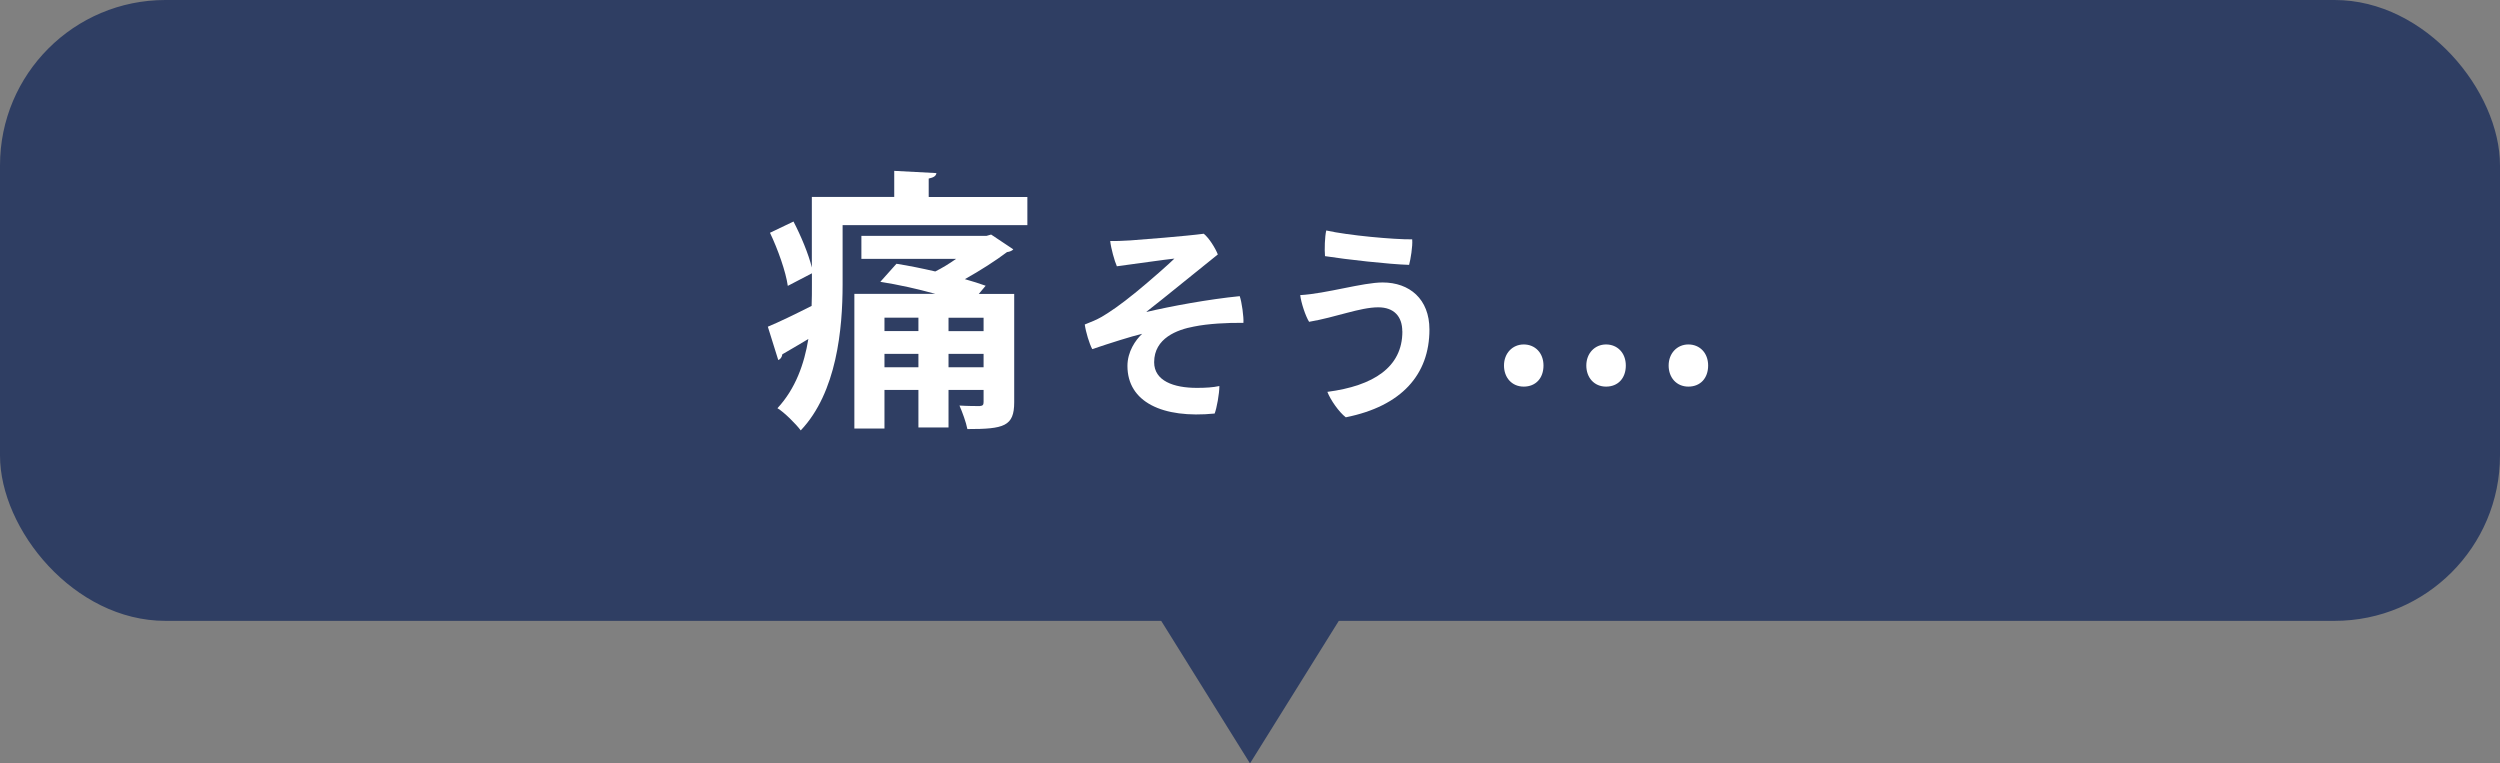 <?xml version="1.0" encoding="UTF-8"?><svg id="_イヤー_2" xmlns="http://www.w3.org/2000/svg" viewBox="0 0 338 103.21"><rect x="0" y="0" width="338" height="103.21" fill="#808080" stroke="none"/><defs><style>.cls-1{fill:#fff;}.cls-2{fill:#2f3e63;}</style></defs><g id="contents"><g><rect class="cls-2" width="338" height="83.94" rx="22.36" ry="22.36"/><polygon class="cls-2" points="169 103.21 156.54 83.21 181.46 83.21 169 103.21"/><g><path class="cls-1" d="M125.58,26.63h13.32v3.81h-24.98v8.03c0,5.96-.78,14.58-5.66,19.72-.63-.85-2.26-2.48-3.15-3,2.44-2.63,3.63-5.99,4.18-9.36-1.33,.81-2.59,1.52-3.52,2.07-.04,.37-.26,.67-.55,.78l-1.41-4.51c1.52-.63,3.66-1.67,5.92-2.81,.04-1,.04-1.96,.04-2.89v-1.52l-3.26,1.7c-.26-1.89-1.33-4.92-2.41-7.18l3.18-1.52c1,1.92,2.04,4.4,2.48,6.22v-9.55h11.14v-3.52l5.7,.3c-.04,.37-.33,.59-1.04,.74v2.48Zm11.54,13.1v14.65c0,3.26-1.37,3.63-6.33,3.63-.19-.96-.67-2.26-1.07-3.18,1.11,.07,2.33,.07,2.74,.07,.41-.04,.52-.15,.52-.55v-1.63h-4.74v5.07h-4.07v-5.07h-4.59v5.22h-4.07v-18.21h10.95c-2.41-.67-5.07-1.26-7.44-1.63l2.18-2.44c1.67,.26,3.48,.63,5.25,1.04,.96-.48,1.92-1.07,2.81-1.7h-12.8v-3.11h16.91l.63-.18,3,2c-.15,.18-.48,.33-.85,.37-1.52,1.15-3.59,2.48-5.7,3.66,1.04,.3,2,.59,2.81,.89l-.93,1.11h4.77Zm-12.95,3.22h-4.59v1.81h4.59v-1.81Zm-4.59,6.7h4.59v-1.81h-4.59v1.81Zm13.4-4.88v-1.81h-4.74v1.81h4.74Zm-4.74,4.88h4.74v-1.81h-4.74v1.81Z"/><path class="cls-1" d="M155.04,42.17c3.22-.76,8.34-1.71,12.57-2.13,.28,.78,.56,2.83,.5,3.61-2.13-.03-4.79,.11-6.69,.5-2.27,.42-5.38,1.57-5.38,4.82,0,2.52,2.63,3.47,5.77,3.47,1.2,0,2.18-.06,3.05-.25,0,1.04-.36,3.02-.64,3.72-7.08,.7-11.79-1.57-11.79-6.44,0-1.93,1.09-3.5,1.99-4.34-1.46,.34-4.34,1.26-6.75,2.07-.39-.73-.87-2.3-1.01-3.33,.92-.36,1.6-.64,2.3-1.04,1.12-.67,2.44-1.54,4.7-3.39,1.88-1.54,4.42-3.78,5.12-4.48-1.15,.11-5.77,.78-7.78,1.04-.31-.67-.81-2.49-.9-3.42,.84,.03,1.71-.03,2.74-.08,1.2-.08,7.64-.59,9.91-.9,.73,.59,1.57,1.96,1.9,2.8-1.01,.78-7.76,6.3-9.63,7.73v.03Z"/><path class="cls-1" d="M189.59,44.8c0-2.04-1.15-3.25-3.25-3.25-2.46,0-5.71,1.34-9.35,1.96-.48-.76-1.09-2.6-1.2-3.61,3.53-.2,8.46-1.71,11.14-1.71,3.64,0,6.33,2.24,6.33,6.36,0,6.08-3.75,10.36-11.31,11.87-.92-.7-2.07-2.35-2.49-3.44,6.22-.81,10.14-3.33,10.14-8.15v-.03Zm1.34-12.43c.08,.92-.22,2.72-.42,3.44-2.69-.08-8.51-.73-11.37-1.18-.08-.92-.03-2.63,.17-3.47,2.97,.67,9.16,1.23,11.62,1.2Z"/><path class="cls-1" d="M203.34,49.42c0-1.65,1.14-2.85,2.67-2.85s2.67,1.14,2.67,2.85-1.05,2.85-2.67,2.85-2.67-1.23-2.67-2.85Z"/><path class="cls-1" d="M214.47,49.42c0-1.65,1.14-2.85,2.67-2.85s2.67,1.14,2.67,2.85-1.05,2.85-2.67,2.85-2.67-1.23-2.67-2.85Z"/><path class="cls-1" d="M225.6,49.42c0-1.65,1.14-2.85,2.67-2.85s2.67,1.14,2.67,2.85-1.05,2.85-2.67,2.85-2.67-1.23-2.67-2.85Z"/></g></g></g></svg>